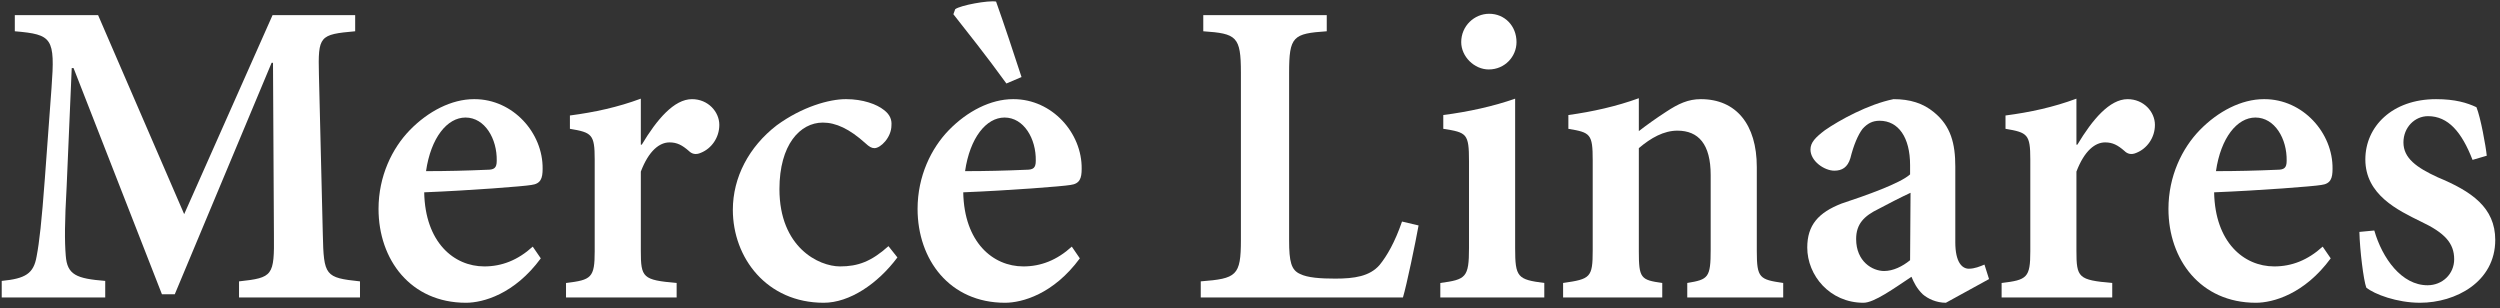 <?xml version="1.0" encoding="UTF-8"?>
<svg width="276px" height="34px" viewBox="0 0 276 34" version="1.1" xmlns="http://www.w3.org/2000/svg" xmlns:xlink="http://www.w3.org/1999/xlink">
    <rect x="0" y="0" width="276" height="34" fill="#333333" stroke="none"/>
    <!-- Generator: Sketch 59.1 (86144) - https://sketch.com -->
    <title>Group 2</title>
    <desc>Created with Sketch.</desc>
    <g id="Page-1" stroke="none" stroke-width="1" fill="none" fill-rule="evenodd">
        <g id="Sample-Page" transform="translate(-312, -182)" fill="#FFFFFF">
            <g id="Group-2" transform="translate(312.19, 182.148)">
                <path d="M26.199,32.691 L26.199,30.916 C29.949,30.509 30.101,30.306 30.051,25.731 L29.949,6.783 L29.797,6.783 L19.106,32.336 L17.686,32.336 L7.931,7.368 L7.729,7.368 L7.169,20.424 C6.941,24.413 6.941,26.494 7.069,28.07 C7.221,30.202 8.26,30.611 11.427,30.864 L11.427,32.691 L-6.25277607e-13,32.691 L-6.25277607e-13,30.864 C2.635,30.611 3.522,30.05 3.85,28.172 C4.154,26.594 4.41,24.311 4.764,19.534 L5.498,9.554 C5.904,4.039 5.599,3.659 1.445,3.304 L1.445,1.525 L10.641,1.525 L20.143,23.495 L29.899,1.525 L39.021,1.525 L39.021,3.304 C35.069,3.659 34.915,3.812 35.019,8.078 L35.449,25.731 C35.55,30.306 35.702,30.509 39.553,30.916 L39.553,32.691 L26.199,32.691 Z" id="Fill-60"></path>
                <path d="M46.844,18.746 C49.123,18.746 51.254,18.695 53.609,18.593 C54.369,18.593 54.649,18.391 54.649,17.606 C54.699,15.167 53.331,12.828 51.202,12.828 C49.175,12.828 47.376,15.065 46.844,18.746 L46.844,18.746 Z M59.514,28.375 C56.6,32.337 53.129,33.277 51.254,33.277 C45.147,33.277 41.6,28.526 41.6,22.913 C41.6,19.281 43.12,16.208 45.045,14.226 C47.072,12.141 49.657,10.798 52.139,10.798 L52.19,10.798 C56.448,10.798 59.768,14.529 59.716,18.493 C59.716,19.534 59.514,20.144 58.473,20.272 C57.639,20.424 51.734,20.88 46.642,21.084 C46.742,26.594 49.909,29.264 53.281,29.264 C55.206,29.264 56.979,28.578 58.625,27.079 L59.514,28.375 Z" id="Fill-61"></path>
                <path d="M70.659,15.826 C72.332,13.032 74.231,10.799 76.208,10.799 C77.981,10.799 79.223,12.192 79.223,13.64 C79.223,15.065 78.337,16.259 77.196,16.716 C76.588,16.993 76.158,16.817 75.854,16.512 C75.119,15.876 74.561,15.573 73.725,15.573 C72.636,15.573 71.444,16.462 70.557,18.797 L70.557,27.536 C70.557,30.51 70.761,30.763 74.511,31.092 L74.511,32.691 L62.298,32.691 L62.298,31.092 C65.109,30.763 65.465,30.51 65.465,27.586 L65.465,17.452 C65.465,14.683 65.159,14.48 62.728,14.073 L62.728,12.602 C65.465,12.244 68.024,11.684 70.557,10.744 L70.557,15.826 L70.659,15.826 Z" id="Fill-62"></path>
                <path d="M98.884,28.273 C96.705,31.193 93.589,33.277 90.75,33.277 C84.466,33.277 80.716,28.323 80.716,23.016 C80.716,19.432 82.491,16.056 85.556,13.691 C88.367,11.635 91.359,10.798 93.182,10.798 L93.232,10.798 C95.058,10.798 96.605,11.356 97.389,11.99 C98.072,12.501 98.276,13.081 98.226,13.691 C98.226,15.015 97.035,16.208 96.349,16.208 C96.045,16.208 95.767,16.056 95.362,15.674 C93.589,14.074 92.093,13.386 90.648,13.386 C88.139,13.386 85.86,15.825 85.86,20.729 C85.86,27.18 90.218,29.264 92.549,29.264 C94.526,29.264 95.995,28.73 97.896,27.027 L98.884,28.273 Z" id="Fill-63"></path>
                <path d="M106.354,18.746 C108.635,18.746 110.764,18.695 113.121,18.593 C113.88,18.593 114.16,18.391 114.16,17.606 C114.21,15.167 112.841,12.828 110.712,12.828 C108.687,12.828 106.888,15.065 106.354,18.746 L106.354,18.746 Z M110.916,9.07 C108.737,6.049 106.458,3.203 105.063,1.424 L105.266,0.866 C105.848,0.433 108.913,-0.127 109.776,0.026 C110.662,2.517 111.702,5.64 112.587,8.359 L110.916,9.07 Z M119.024,28.375 C116.11,32.337 112.639,33.277 110.764,33.277 C104.657,33.277 101.11,28.526 101.11,22.913 C101.11,19.281 102.63,16.208 104.555,14.226 C106.584,12.141 109.167,10.798 111.65,10.798 L111.702,10.798 C115.958,10.798 119.278,14.529 119.226,18.493 C119.226,19.534 119.024,20.144 117.985,20.272 C117.149,20.424 111.244,20.88 106.152,21.084 C106.252,26.594 109.42,29.264 112.791,29.264 C114.718,29.264 116.491,28.578 118.137,27.079 L119.024,28.375 Z" id="Fill-64"></path>
                <path d="M156.42,24.741 C156.09,26.594 155.101,31.346 154.695,32.692 L132.373,32.692 L132.373,30.914 C136.325,30.611 136.806,30.306 136.806,26.341 L136.806,7.876 C136.806,3.862 136.325,3.557 132.652,3.305 L132.652,1.526 L146.283,1.526 L146.283,3.305 C142.56,3.557 142.128,3.862 142.128,7.876 L142.128,26.392 C142.128,28.73 142.356,29.671 143.344,30.1 C144.155,30.509 145.575,30.611 147.222,30.611 C149.349,30.611 151.022,30.357 152.112,29.111 C152.922,28.12 153.809,26.594 154.593,24.311 L156.42,24.741 Z" id="Fill-65"></path>
                <path d="M161.128,4.499 C161.128,2.72 162.571,1.372 164.217,1.372 C165.94,1.372 167.233,2.72 167.233,4.499 C167.233,6.099 165.94,7.52 164.167,7.52 C162.571,7.52 161.128,6.099 161.128,4.499 L161.128,4.499 Z M158.821,32.691 L158.821,31.092 C161.634,30.713 161.988,30.51 161.988,27.231 L161.988,17.657 C161.988,14.58 161.736,14.48 159.149,14.073 L159.149,12.55 C161.938,12.192 164.699,11.584 167.081,10.744 L167.081,27.231 C167.081,30.458 167.335,30.713 170.3,31.092 L170.3,32.691 L158.821,32.691 Z" id="Fill-66"></path>
                <path d="M186.084,32.691 L186.084,31.091 C188.417,30.712 188.669,30.509 188.669,27.384 L188.669,19.178 C188.669,15.775 187.326,14.276 184.995,14.276 C183.5,14.276 182.082,15.064 180.737,16.208 L180.737,27.587 C180.737,30.561 180.94,30.763 183.323,31.091 L183.323,32.691 L172.376,32.691 L172.376,31.091 C175.393,30.661 175.645,30.509 175.645,27.484 L175.645,17.555 C175.645,14.631 175.393,14.479 172.958,14.074 L172.958,12.551 C175.595,12.192 178.306,11.583 180.737,10.694 L180.737,14.326 C181.626,13.641 182.612,12.93 183.753,12.192 C185.097,11.305 186.186,10.798 187.579,10.798 C191.482,10.798 193.761,13.59 193.761,18.29 L193.761,27.587 C193.761,30.561 194.065,30.712 196.676,31.091 L196.676,32.691 L186.084,32.691 Z" id="Fill-67"></path>
                <path d="M210.734,21.134 C209.694,21.618 208.201,22.38 207.213,22.913 C205.59,23.698 204.728,24.588 204.728,26.239 C204.728,28.73 206.527,29.771 207.819,29.771 C208.809,29.771 209.848,29.264 210.684,28.578 L210.734,21.134 Z M214.636,33.277 C213.598,33.277 212.659,32.844 212.077,32.337 C211.419,31.701 211.089,31.017 210.836,30.409 C208.961,31.649 206.732,33.277 205.54,33.277 C201.816,33.277 199.331,30.253 199.331,27.18 C199.331,24.691 200.574,23.32 203.107,22.328 C205.87,21.415 209.594,20.091 210.684,19.104 L210.684,18.086 C210.684,15.014 209.392,13.183 207.315,13.183 C206.527,13.183 205.97,13.488 205.44,14.074 C204.932,14.734 204.45,15.877 204.095,17.301 C203.791,18.34 203.157,18.695 202.323,18.695 C201.232,18.695 199.686,17.656 199.686,16.36 C199.686,15.572 200.246,15.014 201.282,14.226 C202.853,13.133 206.072,11.356 208.859,10.798 C210.684,10.798 212.129,11.255 213.319,12.243 C215.194,13.769 215.675,15.725 215.675,18.238 L215.675,26.594 C215.675,28.831 216.437,29.518 217.171,29.518 C217.803,29.518 218.412,29.264 218.894,29.061 L219.4,30.661 L214.636,33.277 Z" id="Fill-68"></path>
                <path d="M229.15,15.826 C230.822,13.032 232.722,10.799 234.698,10.799 C236.473,10.799 237.714,12.192 237.714,13.64 C237.714,15.065 236.827,16.259 235.687,16.716 C235.08,16.993 234.648,16.817 234.344,16.512 C233.61,15.876 233.052,15.573 232.215,15.573 C231.127,15.573 229.936,16.462 229.048,18.797 L229.048,27.536 C229.048,30.51 229.252,30.763 233.001,31.092 L233.001,32.691 L220.788,32.691 L220.788,31.092 C223.601,30.763 223.956,30.51 223.956,27.586 L223.956,17.452 C223.956,14.683 223.651,14.48 221.218,14.073 L221.218,12.602 C223.956,12.244 226.515,11.684 229.048,10.744 L229.048,15.826 L229.15,15.826 Z" id="Fill-69"></path>
                <path d="M244.452,18.746 C246.733,18.746 248.861,18.695 251.217,18.593 C251.977,18.593 252.257,18.391 252.257,17.606 C252.307,15.167 250.938,12.828 248.81,12.828 C246.784,12.828 244.986,15.065 244.452,18.746 L244.452,18.746 Z M257.121,28.375 C254.208,32.337 250.736,33.277 248.861,33.277 C242.755,33.277 239.207,28.526 239.207,22.913 C239.207,19.281 240.728,16.208 242.653,14.226 C244.68,12.141 247.265,10.798 249.746,10.798 L249.8,10.798 C254.056,10.798 257.375,14.529 257.323,18.493 C257.323,19.534 257.121,20.144 256.081,20.272 C255.246,20.424 249.342,20.88 244.25,21.084 C244.35,26.594 247.517,29.264 250.888,29.264 C252.813,29.264 254.586,28.578 256.233,27.079 L257.121,28.375 Z" id="Fill-70"></path>
                <path d="M272.778,17.504 C271.587,14.429 270.091,12.676 267.862,12.676 C266.393,12.676 265.15,13.922 265.15,15.573 C265.15,17.301 266.569,18.339 268.95,19.432 C272.676,20.982 275.285,22.761 275.285,26.342 C275.285,30.965 270.929,33.276 266.975,33.276 C264.442,33.276 261.933,32.337 261.046,31.599 C260.741,30.762 260.336,27.485 260.286,25.455 L261.933,25.299 C262.819,28.374 264.948,31.344 267.811,31.344 C269.458,31.344 270.751,30.099 270.751,28.476 C270.751,26.697 269.712,25.555 267.075,24.312 C264.542,23.066 260.944,21.365 260.944,17.454 C260.944,13.82 263.908,10.799 268.748,10.799 C270.877,10.799 272.168,11.204 273.208,11.686 C273.664,12.777 274.248,16.006 274.348,17.043 L272.778,17.504 Z" id="Fill-71"></path>
            </g>
        </g>
    </g>
</svg>